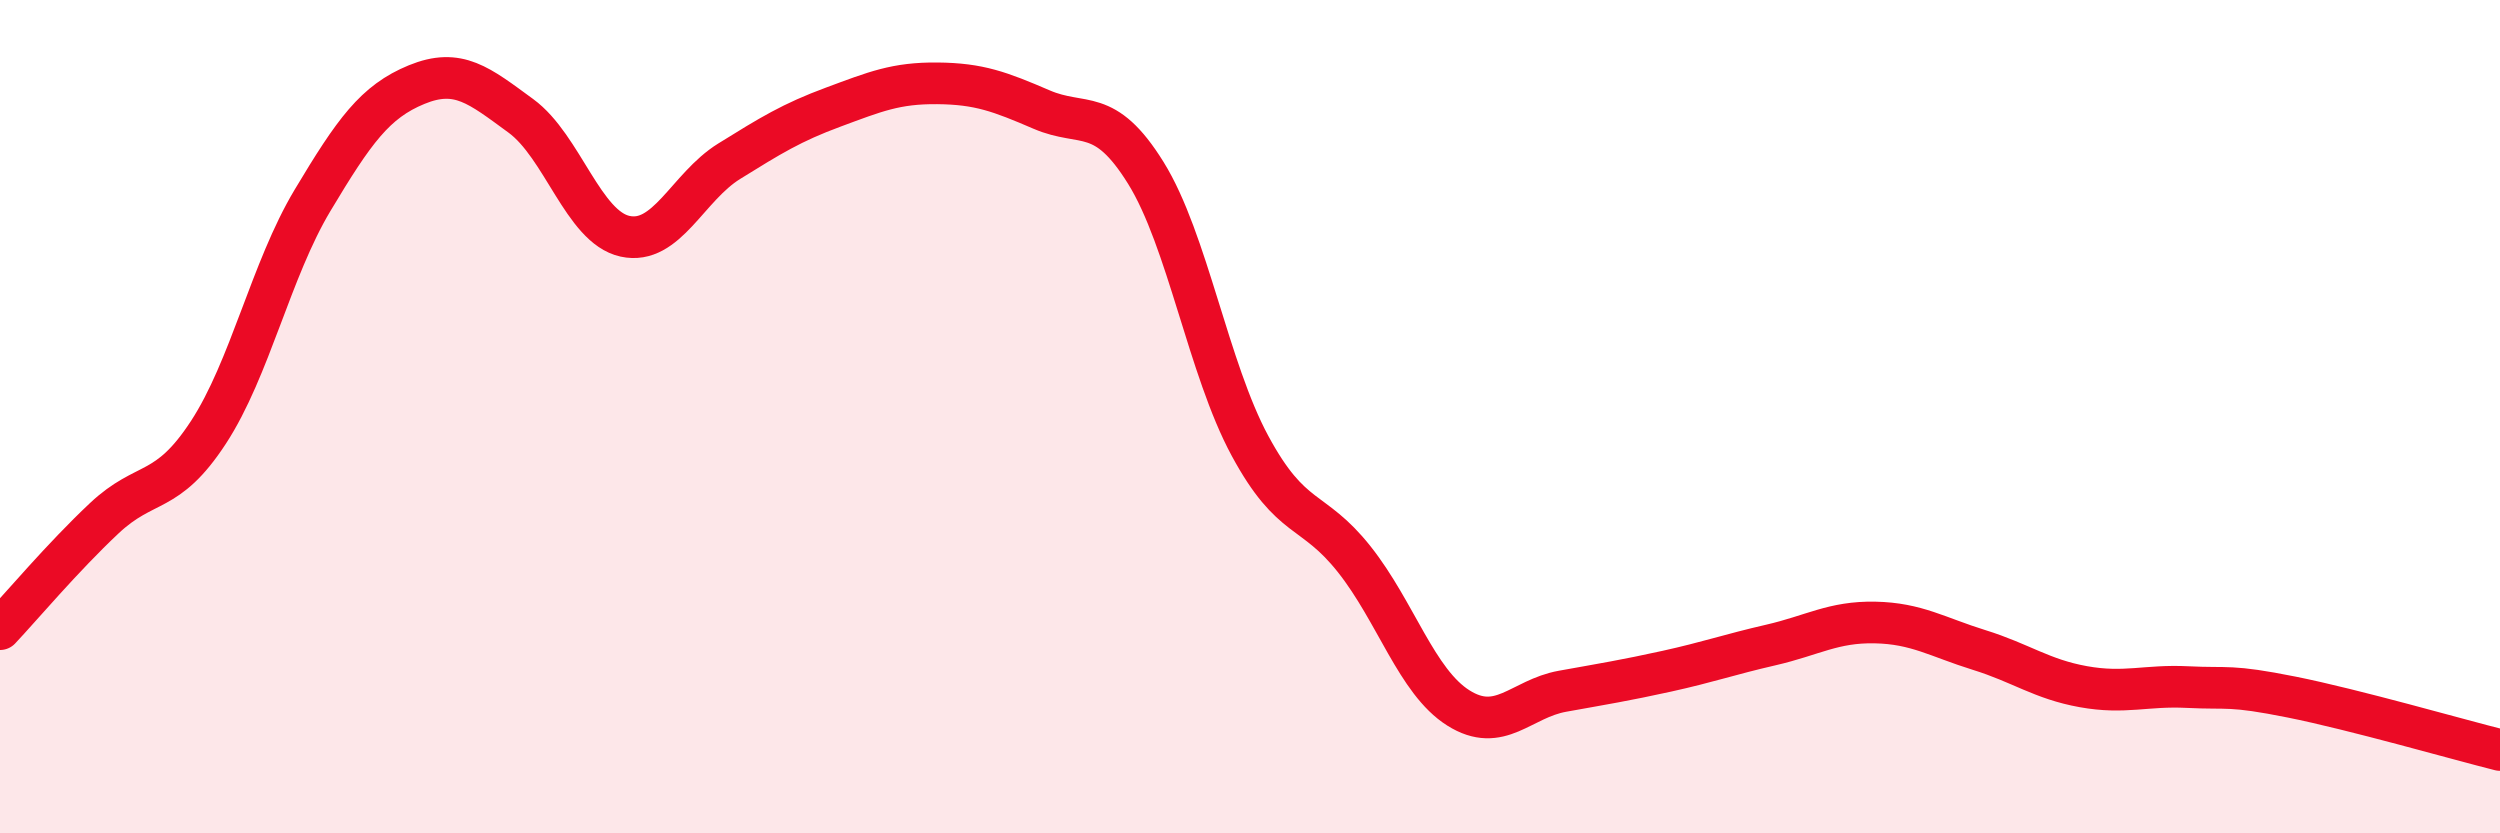 
    <svg width="60" height="20" viewBox="0 0 60 20" xmlns="http://www.w3.org/2000/svg">
      <path
        d="M 0,15.1 C 0.5,14.57 1.5,13.38 2.5,12.44 C 3.5,11.5 4,11.91 5,10.38 C 6,8.85 6.5,6.48 7.5,4.81 C 8.5,3.14 9,2.44 10,2.03 C 11,1.62 11.5,2.05 12.5,2.78 C 13.5,3.51 14,5.45 15,5.67 C 16,5.89 16.5,4.49 17.5,3.87 C 18.5,3.25 19,2.94 20,2.57 C 21,2.2 21.5,1.99 22.5,2 C 23.5,2.01 24,2.2 25,2.63 C 26,3.06 26.5,2.54 27.5,4.15 C 28.5,5.76 29,8.85 30,10.7 C 31,12.55 31.5,12.16 32.5,13.42 C 33.5,14.68 34,16.36 35,16.99 C 36,17.62 36.5,16.77 37.5,16.59 C 38.5,16.41 39,16.33 40,16.11 C 41,15.89 41.5,15.71 42.5,15.48 C 43.5,15.25 44,14.92 45,14.94 C 46,14.96 46.5,15.29 47.5,15.6 C 48.5,15.91 49,16.3 50,16.48 C 51,16.66 51.5,16.44 52.5,16.49 C 53.5,16.54 53.5,16.43 55,16.73 C 56.5,17.03 59,17.75 60,18L60 20L0 20Z"
        fill="#EB0A25"
        opacity="0.1"
        stroke-linecap="round"
        stroke-linejoin="round"
      />
      <path
        d="M 0,15.1 C 0.5,14.57 1.5,13.38 2.5,12.44 C 3.5,11.5 4,11.91 5,10.38 C 6,8.85 6.5,6.48 7.5,4.81 C 8.5,3.14 9,2.44 10,2.03 C 11,1.62 11.5,2.05 12.5,2.78 C 13.5,3.51 14,5.45 15,5.67 C 16,5.89 16.5,4.49 17.5,3.87 C 18.5,3.25 19,2.94 20,2.57 C 21,2.2 21.5,1.99 22.5,2 C 23.5,2.01 24,2.2 25,2.63 C 26,3.06 26.5,2.54 27.5,4.15 C 28.5,5.76 29,8.85 30,10.7 C 31,12.55 31.5,12.16 32.5,13.42 C 33.5,14.68 34,16.36 35,16.99 C 36,17.62 36.5,16.77 37.5,16.59 C 38.5,16.41 39,16.33 40,16.11 C 41,15.89 41.5,15.71 42.5,15.48 C 43.5,15.25 44,14.92 45,14.94 C 46,14.96 46.5,15.29 47.5,15.6 C 48.5,15.91 49,16.3 50,16.48 C 51,16.66 51.5,16.44 52.5,16.49 C 53.5,16.54 53.5,16.43 55,16.73 C 56.5,17.03 59,17.75 60,18"
        stroke="#EB0A25"
        stroke-width="1"
        fill="none"
        stroke-linecap="round"
        stroke-linejoin="round"
      />
    </svg>
  